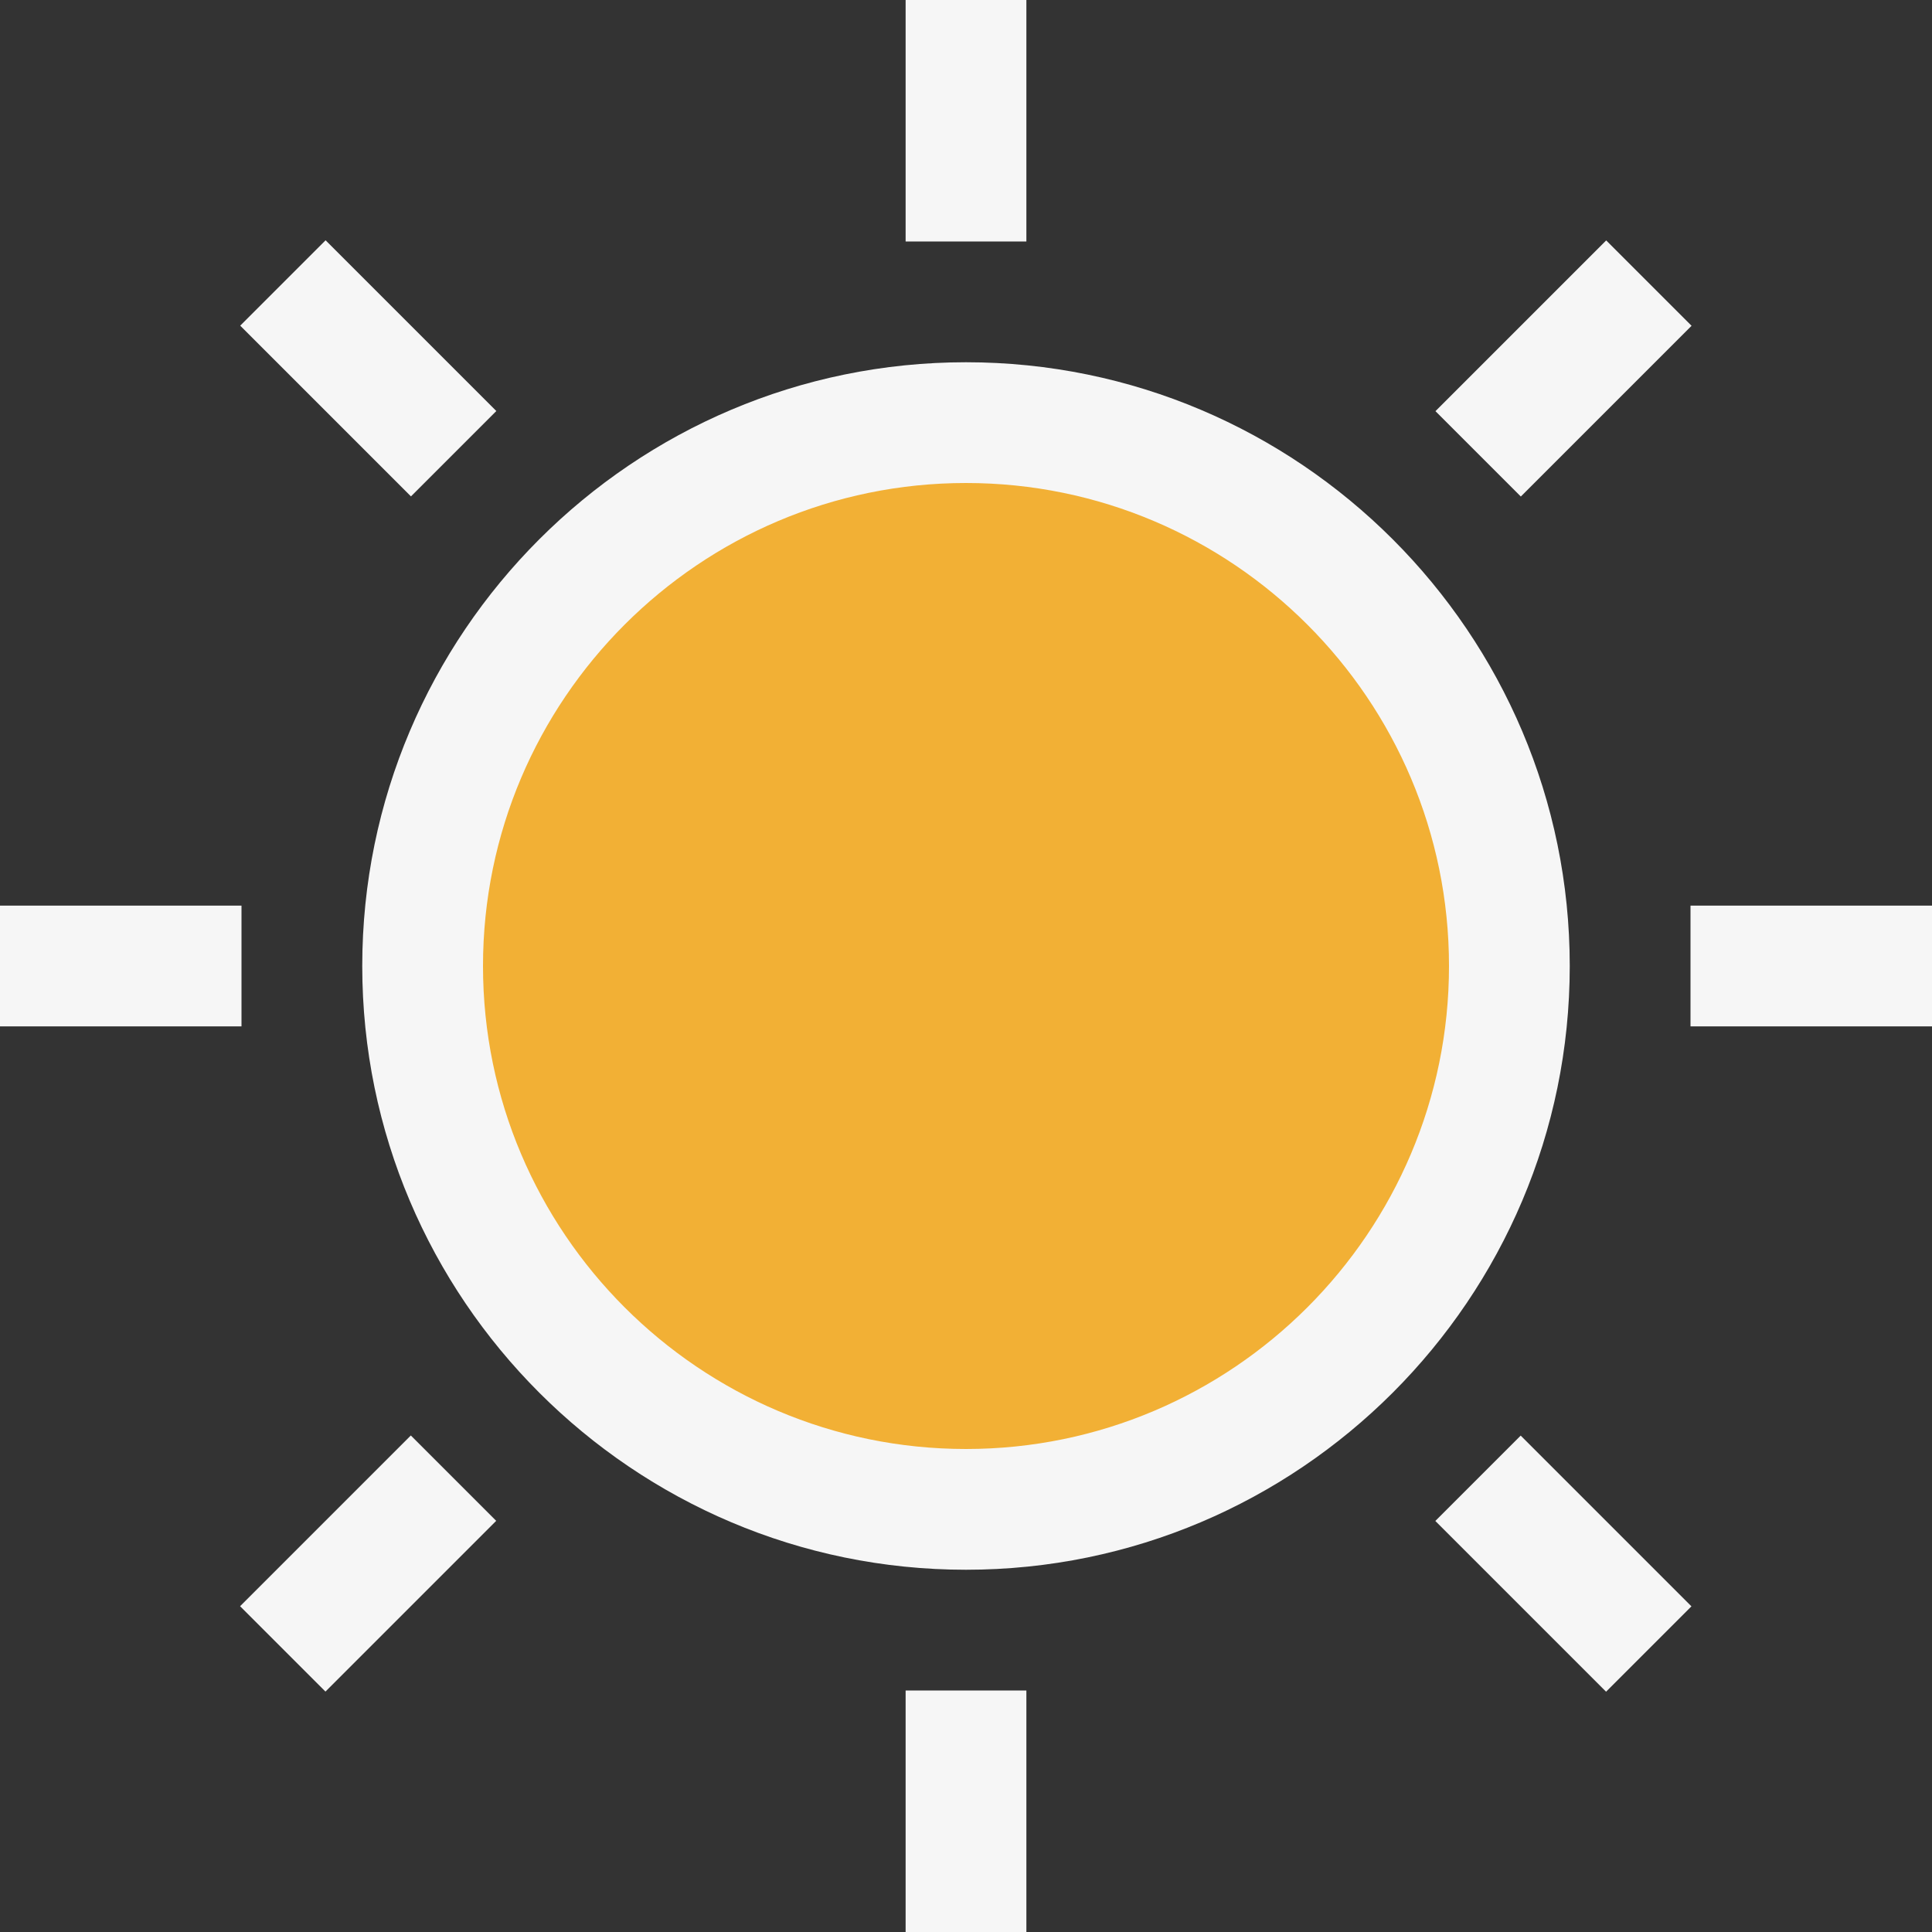 <svg enable-background="new 0 0 32 32" id="Filled_Outline" version="1.1" viewBox="0 0 32 32" xml:space="preserve" xmlns="http://www.w3.org/2000/svg" xmlns:xlink="http://www.w3.org/1999/xlink"><rect x="0" y="0" width="32" height="32" fill="#333333" stroke="none"/><title></title><desc></desc><g><circle cx="16" cy="16" fill="#f2b035" r="9" opacity="1" original-fill="#f2b035"></circle><g><path d="M16,26c-5.514,0-10-4.486-10-10S10.486,6,16,6s10,4.486,10,10S21.514,26,16,26z M16,8    c-4.411,0-8,3.589-8,8s3.589,8,8,8s8-3.589,8-8S20.411,8,16,8z" fill="#f6f6f6" opacity="1" original-fill="#1a1a1a"></path><rect fill="#f6f6f6" height="4" width="2" x="15" opacity="1" original-fill="#1a1a1a"></rect><rect fill="#f6f6f6" height="4" transform="matrix(0.707 -0.707 0.707 0.707 -2.527 6.101)" width="2" x="5.101" y="4.101" opacity="1" original-fill="#1a1a1a"></rect><rect fill="#f6f6f6" height="2" width="4" y="15" opacity="1" original-fill="#1a1a1a"></rect><rect fill="#f6f6f6" height="2" transform="matrix(0.707 -0.707 0.707 0.707 -16.527 11.899)" width="4" x="4.101" y="24.9" opacity="1" original-fill="#1a1a1a"></rect><rect fill="#f6f6f6" height="4" width="2" x="15" y="28" opacity="1" original-fill="#1a1a1a"></rect><rect fill="#f6f6f6" height="4" transform="matrix(0.707 -0.707 0.707 0.707 -10.728 25.899)" width="2" x="24.9" y="23.9" opacity="1" original-fill="#1a1a1a"></rect><rect fill="#f6f6f6" height="2" width="4" x="28" y="15" opacity="1" original-fill="#1a1a1a"></rect><rect fill="#f6f6f6" height="2" transform="matrix(0.707 -0.707 0.707 0.707 3.272 20.101)" width="4" x="23.9" y="5.101" opacity="1" original-fill="#1a1a1a"></rect></g></g></svg>